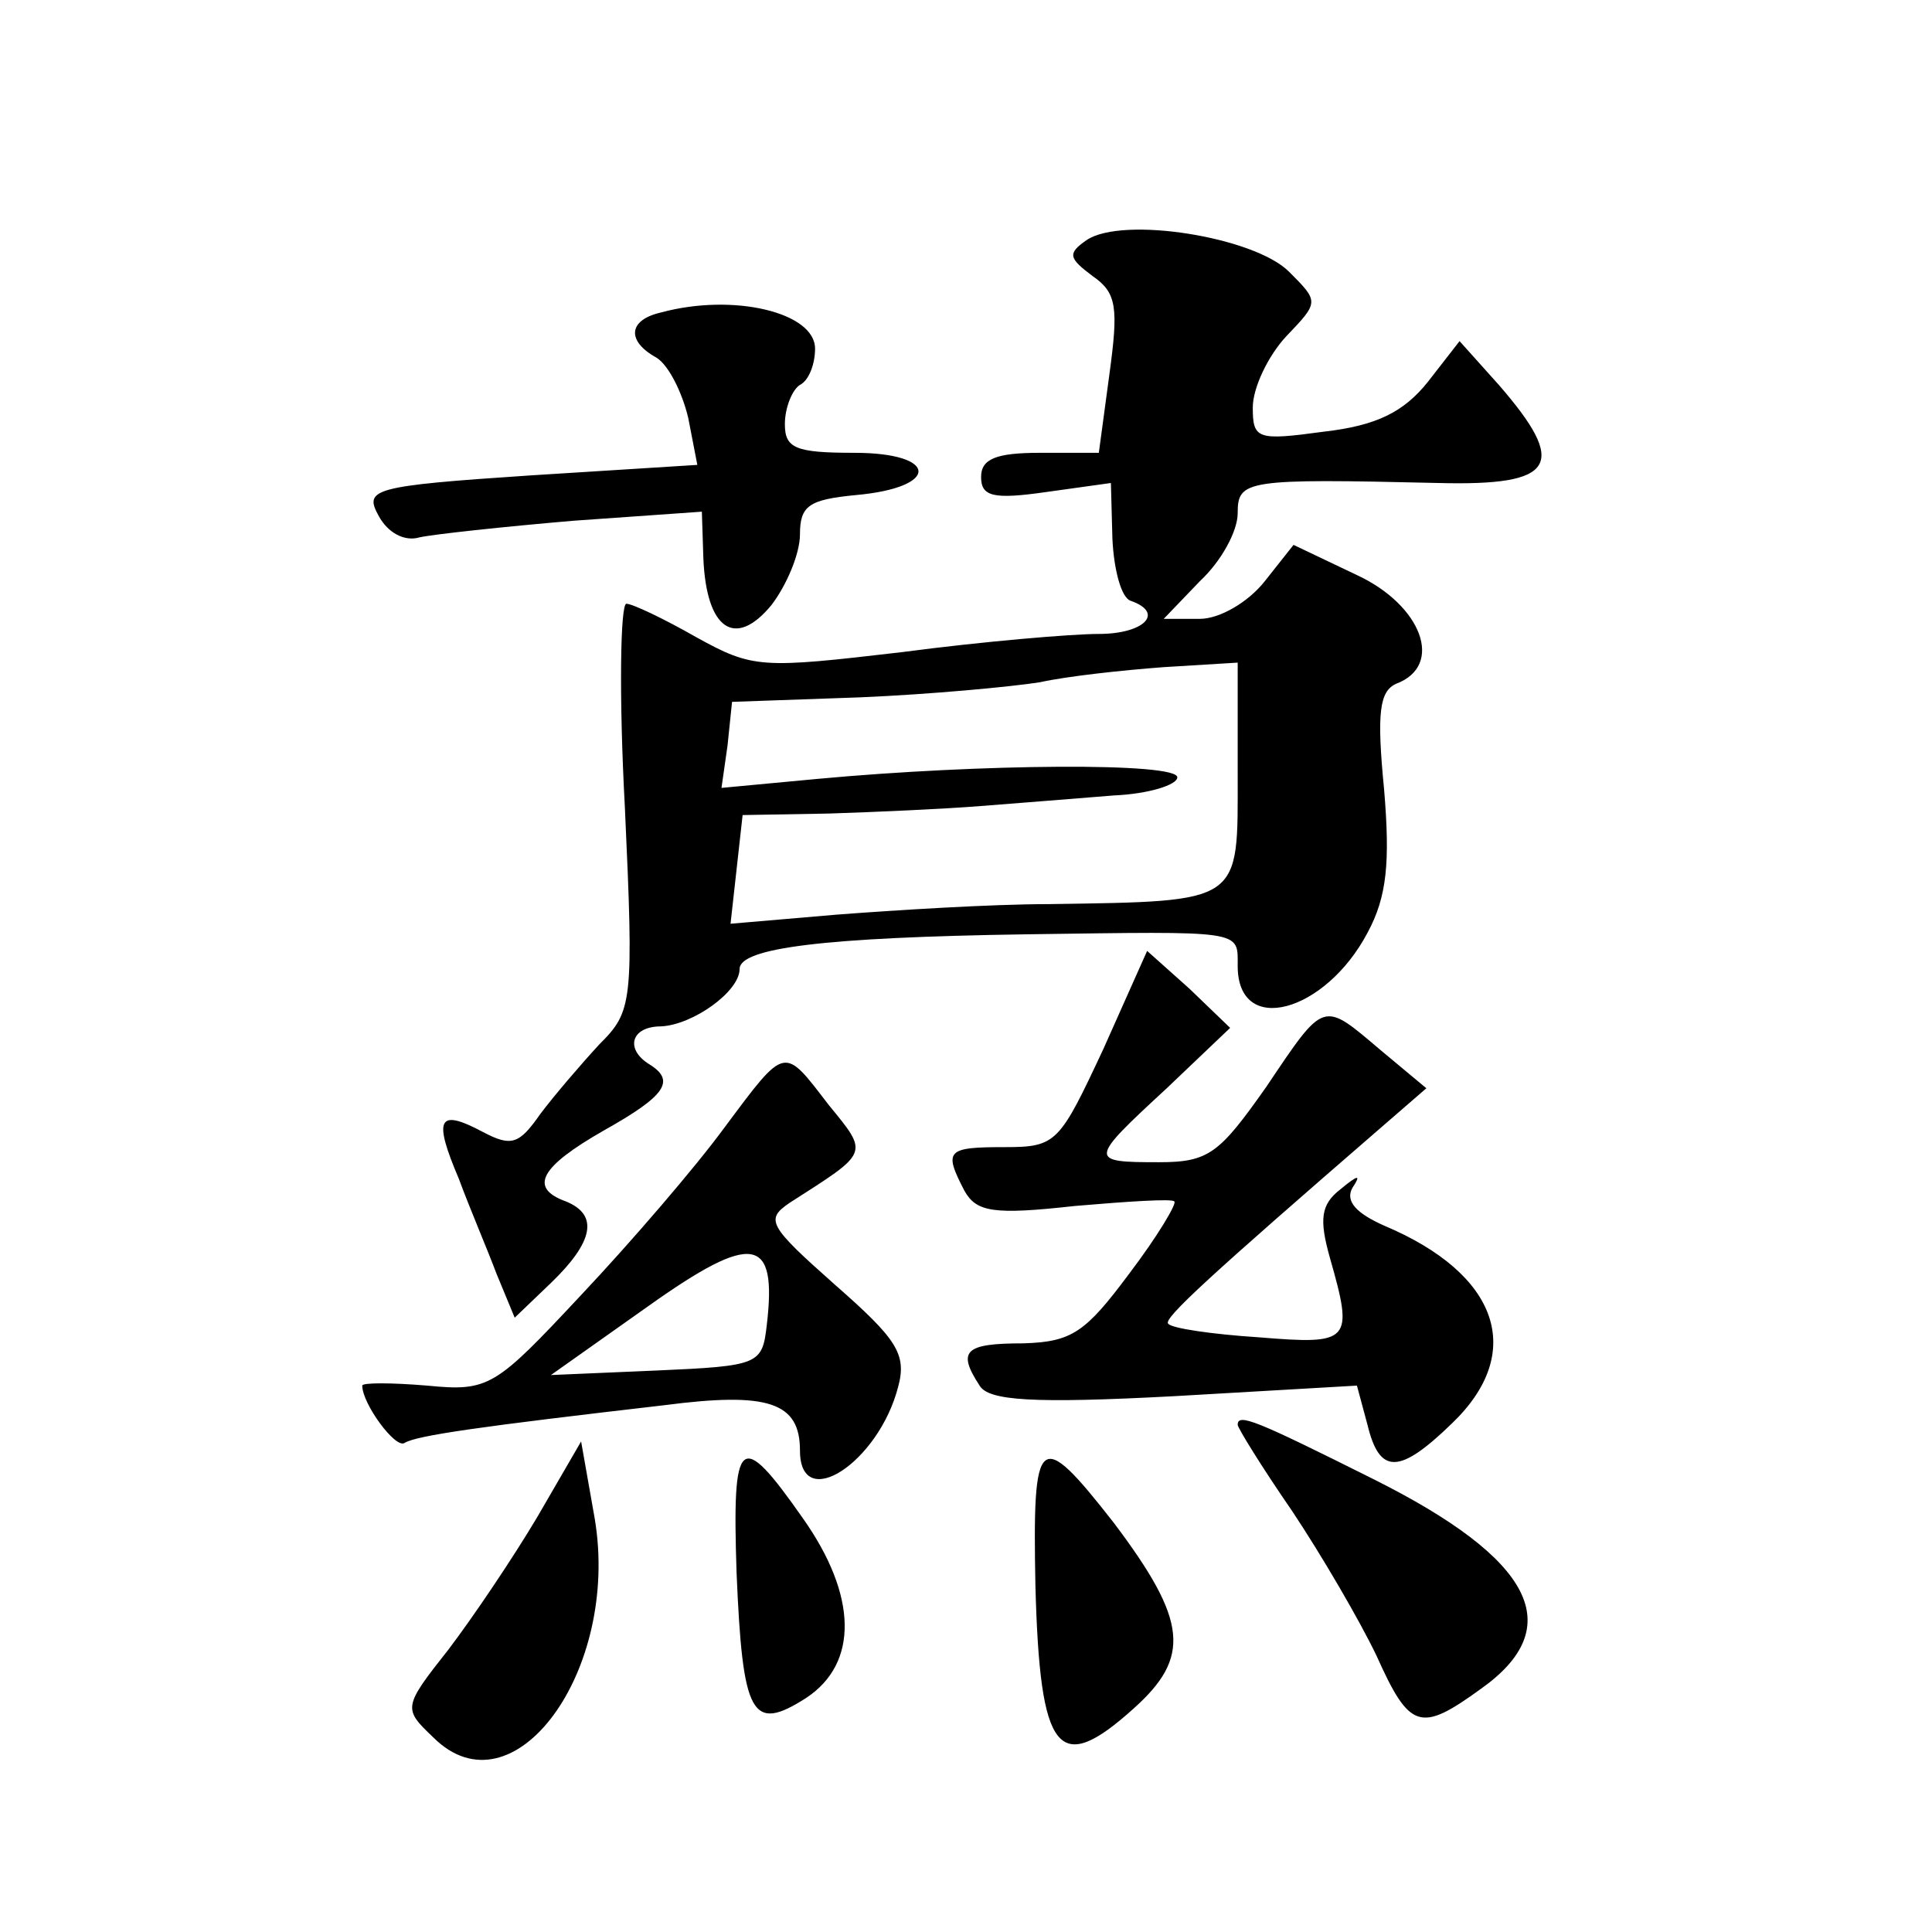 <?xml version="1.0" standalone="no"?>
<!DOCTYPE svg PUBLIC "-//W3C//DTD SVG 20010904//EN"
 "http://www.w3.org/TR/2001/REC-SVG-20010904/DTD/svg10.dtd">
<svg version="1.0" xmlns="http://www.w3.org/2000/svg"
 width="128pt" height="128pt" viewBox="0 0 128 128"
 preserveAspectRatio="xMidYMid meet">
<g transform="translate(0,128) scale(0.1,-0.1)"
fill="#0" stroke="none">
<path d="M720 1121 c-13 -9 -12 -12 4 -24 16 -11 17 -21 11 -65 l-7 -52 -39 0 c-29
0 -39 -4 -39 -16 0 -13 8 -15 43 -10 l43 6 1 -37 c1 -21 6 -39 12 -41 23 -8 9 -22
-21 -22 -18 0 -77 -5 -130 -12 -94 -11 -99 -11 -137 10 -21 12 -42 22 -46 22 -4
0 -5 -61 -1 -135 6 -130 5 -135 -17 -157 -12 -13 -30 -34 -39 -46 -14 -20 -19 -22
-38 -12 -30 16 -33 9 -16 -31 7 -19 19 -47 25 -63 l12 -29 24 23 c28 27 32 45 10
54 -25 9 -17 23 25 47 41 23 48 33 30 44 -16 10 -12 25 8 25 21 1 52 23 52 38 0
14 56 21 190 23 145 2 140 3 140 -21 0 -47 58 -31 86 22 13 24 15 47 11 95 -5 51
-3 65 8 70 32 12 17 52 -26 72 l-42 20 -19 -24 c-11 -14 -30 -25 -43 -25 l-24 0
24 25 c14 13 25 33 25 45 0 22 5 23 133 20 78 -2 86 12 40 65 l-26 29 -21 -27 c-16
-20 -34 -29 -69 -33 -44 -6 -47 -5 -47 16 0 13 10 34 22 47 22 23 22 23 2 43 -23
23 -110 37 -134 21z m100 -354 c0 -86 4 -84 -125 -86 -38 0 -102 -4 -141 -7 l-70
-6 4 36 4 36 57 1 c31 1 76 3 101 5 25 2 64 5 88 7 23 1 42 7 42 12 0 10 -130 9
-238 -1 l-64 -6 4 28 3 29 85 3 c47 2 100 7 119 10 18 4 55 8 82 10 l49 3 0 -74z
M438 1073 c-22 -5 -23 -19 -3 -30 8 -5 17 -23 21 -40 l6 -31 -111 -7 c-105 -7 -110
-9 -100 -27 6 -11 17 -17 27 -14 9 2 55 7 102 11 l85 6 1 -31 c2 -47 21 -60 45
-31 10 13 19 34 19 47 0 19 6 23 37 26 56 5 55 28 -1 28 -39 0 -46 3 -46 19 0 11
5 23 10 26 6 3 10 14 10 24 0 24 -54 37 -102 24z M731 585 c-29 -62 -31 -65 -65
-65 -39 0 -41 -2 -27 -29 8 -14 19 -16 73 -10 35 3 65 5 66 3 2 -1 -11 -23 -30
-48 -29 -39 -38 -45 -70 -46 -39 0 -44 -5 -29 -28 6 -10 35 -12 129 -7 l121 7 7
-26 c8 -33 21 -33 56 1 49 47 31 99 -45 131 -18 8 -26 16 -21 25 6 9 4 9 -8 -1
-13 -10 -14 -20 -7 -45 16 -56 14 -58 -47 -53 -31 2 -58 6 -60 9 -4 3 29 33 141
130 l30 26 -30 25 c-39 33 -37 34 -76 -24 -31 -44 -38 -50 -71 -50 -47 0 -47 1
5 49 l42 40 -27 26 -28 25 -29 -65z M480 533 c-19 -26 -62 -76 -95 -111 -57 -61
-61 -64 -102 -60 -24 2 -43 2 -43 0 0 -12 22 -42 28 -38 8 5 51 11 172 25 69 9
90 2 90 -30 0 -42 52 -8 65 42 6 22 -1 32 -42 68 -44 39 -46 43 -30 54 53 34 53
32 26 65 -30 39 -28 40 -69 -15z m28 -131 c-3 -26 -5 -27 -73 -30 l-70 -3 65 46
c69 49 85 46 78 -13z M820 336 c0 -2 16 -28 36 -57 20 -30 45 -73 56 -96 22 -49
29 -51 69 -22 58 41 35 86 -71 139 -78 39 -90 44 -90 36z M356 275 c-16 -27 -43
-67 -59 -88 -30 -38 -30 -39 -10 -58 53 -53 124 44 107 145 l-9 51 -29 -50z M488
238 c4 -95 10 -106 46 -83 35 23 34 68 -2 119 -42 60 -47 55 -44 -36z M686 229
c3 -111 15 -126 65 -81 38 34 36 58 -13 123 -50 64 -54 60 -52 -42z"/>
</g>
</svg>
